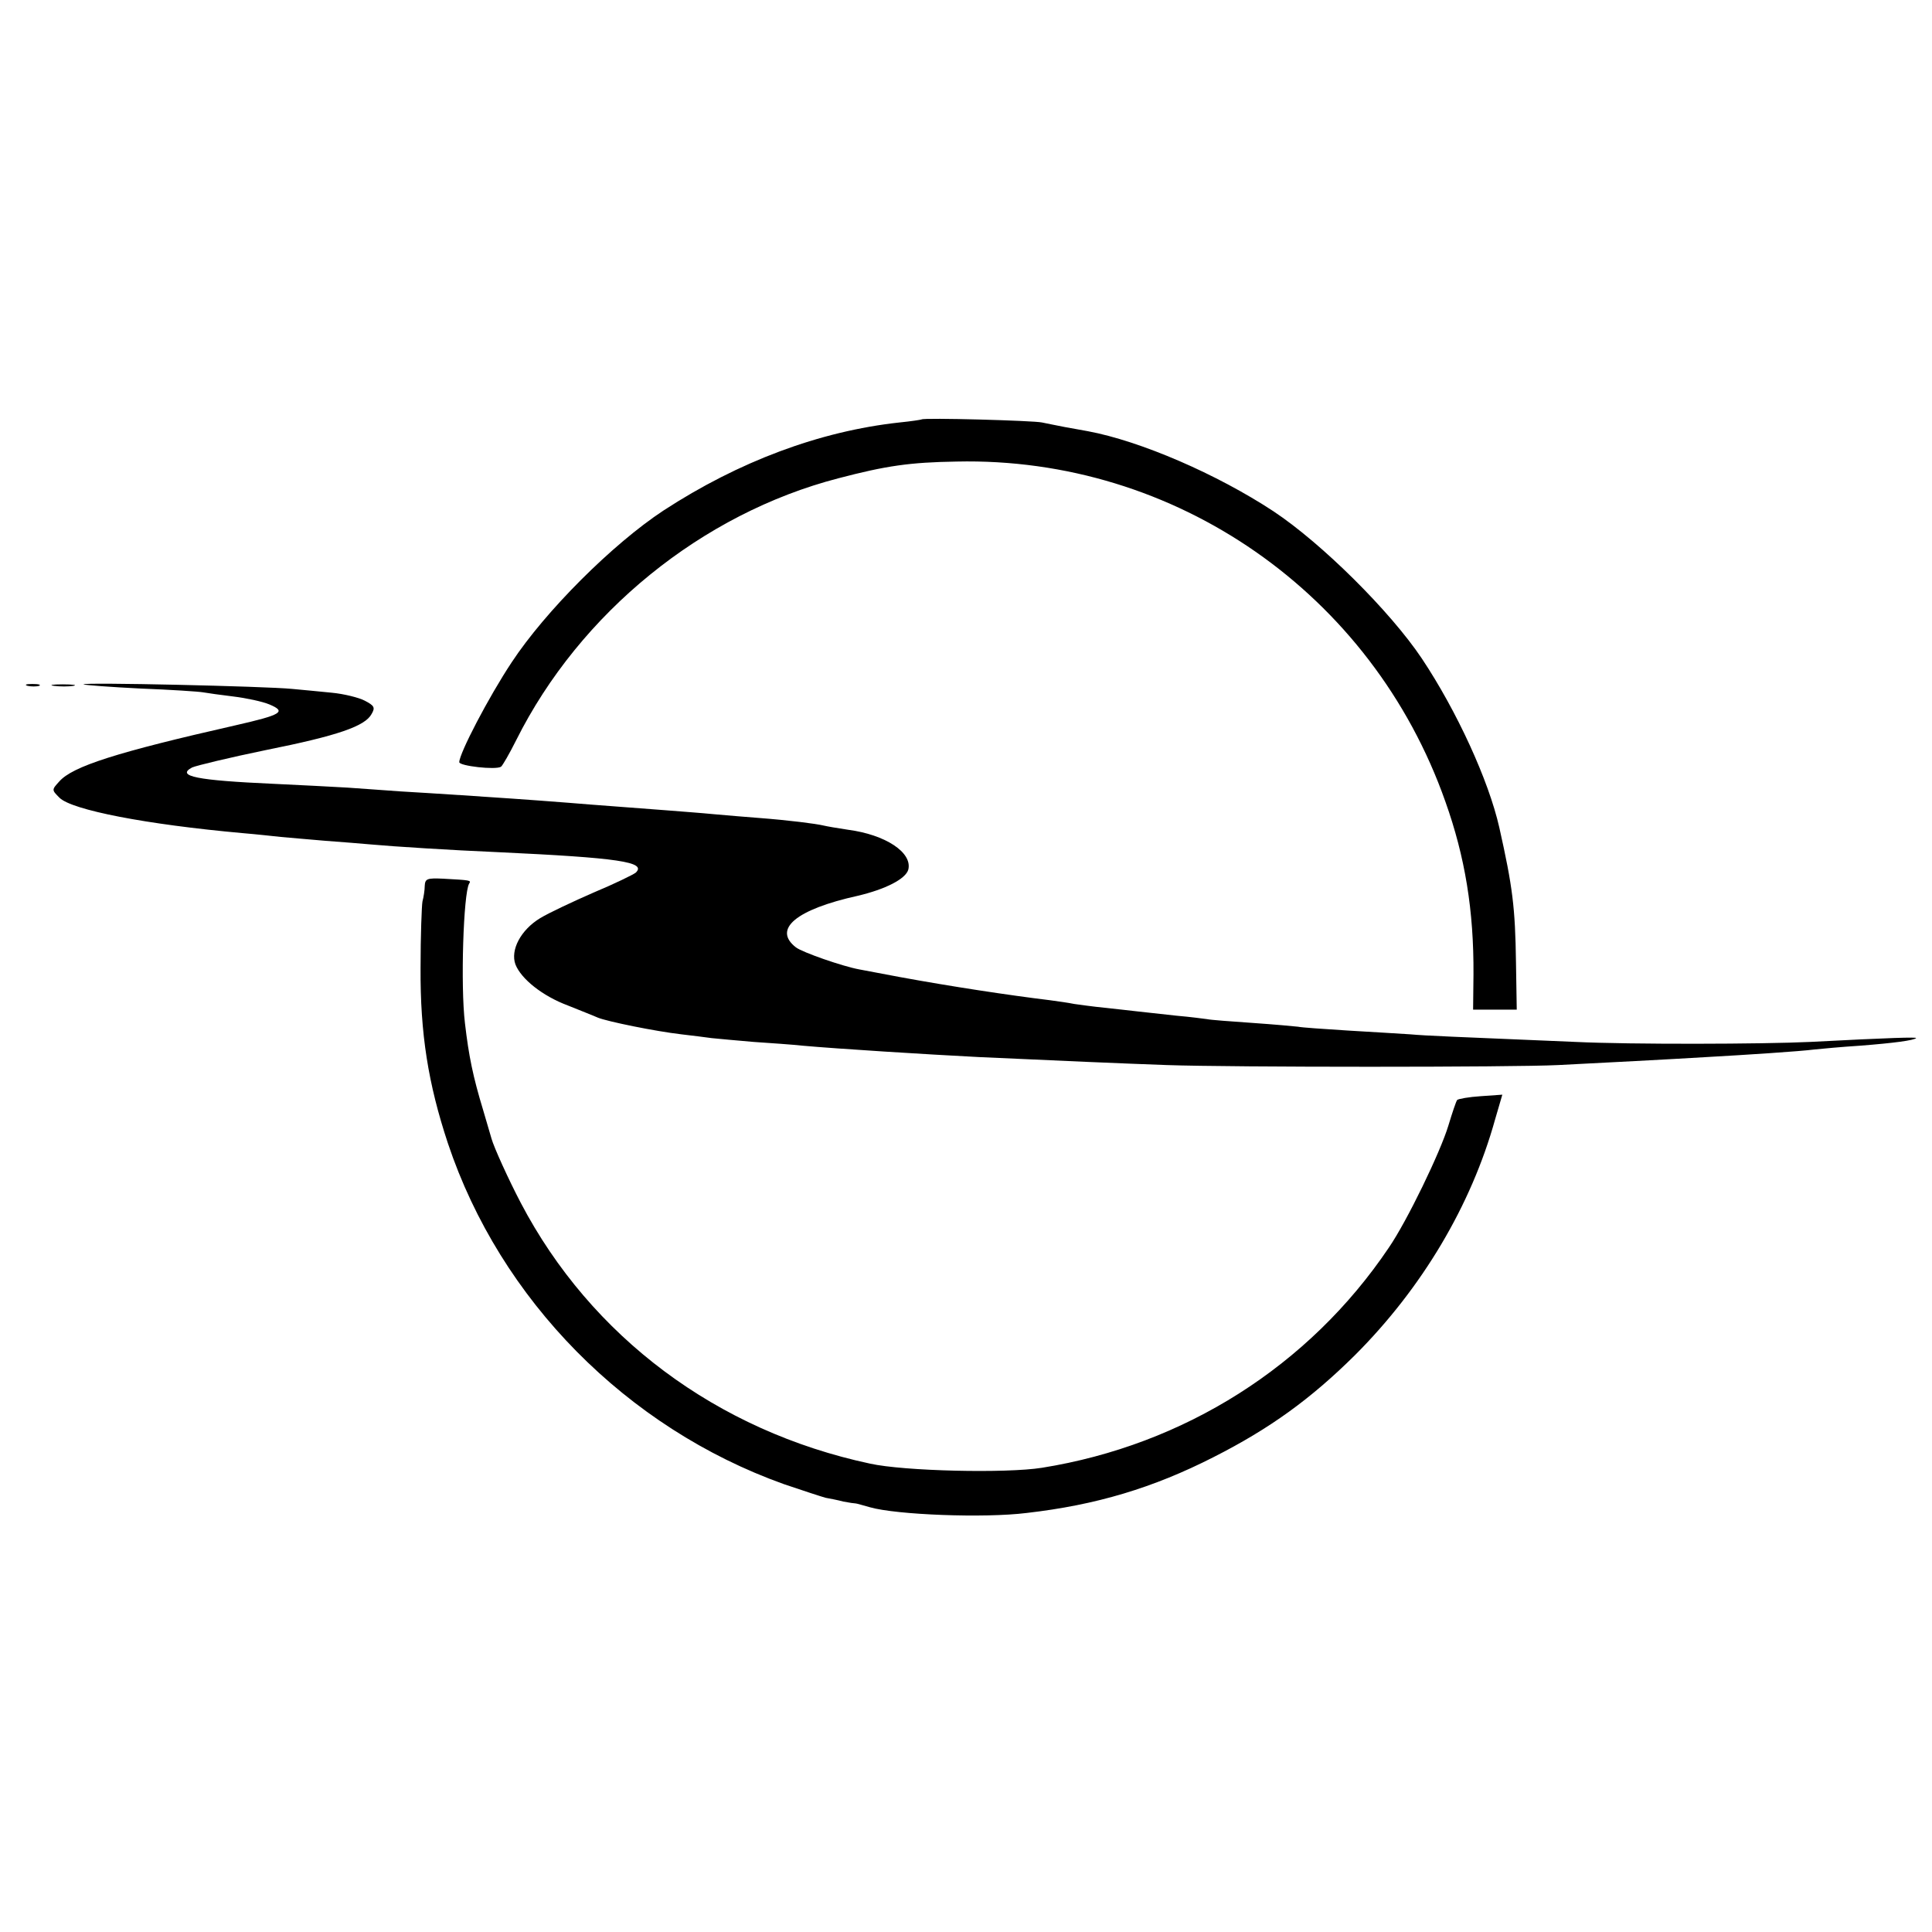<svg version="1.0" xmlns="http://www.w3.org/2000/svg" width="678.667" height="678.667" viewBox="0 0 509 509"><path d="M242.8 110.5c-.2.1-2.8.5-5.8.8-21.1 2.3-42.4 10.3-62.2 23.2-13.5 8.9-31.1 26.5-40 40-6.1 9.2-13.8 24-13.8 26.3 0 1 9.6 2.1 11 1.2.4-.3 2.2-3.4 4-7 16.8-33.6 49-59.7 84.9-69 12.6-3.3 18.8-4.2 31.1-4.4 57.7-1.3 109.5 34.8 128.8 89.6 5.2 14.6 7.5 28.7 7.4 45.5l-.1 9.3h11.5l-.2-12.3c-.2-14.7-.9-20.1-4.4-35.7-2.8-12.4-11.2-30.7-20.4-44.5-8.3-12.4-26.3-30.3-39.1-38.8-14.9-9.8-35-18.5-48.9-21.1-1.1-.2-3.9-.7-6.1-1.1-2.2-.4-4.9-1-6-1.2-2.3-.5-31.2-1.3-31.7-.8zM7.3 180.7c.9.2 2.3.2 3 0 .6-.3-.1-.5-1.8-.5-1.6 0-2.2.2-1.2.5zm7 0c1.5.2 3.7.2 5 0 1.2-.2 0-.4-2.8-.4-2.7 0-3.8.2-2.2.4z"/><path d="M22 180.3c.3.2 7 .7 15 1.1 8 .3 15.4.8 16.5 1 1.1.2 4.7.7 8 1.1 3.3.4 7.6 1.3 9.5 2.1 4.5 1.9 3.3 2.7-9 5.5-31.3 7.1-42.9 10.8-46.4 14.8-2 2.2-2 2.2.1 4.3 3.3 3.2 22.7 7 48.3 9.3 3.6.3 8.1.8 10 1 1.9.2 7.1.6 11.5 1 4.4.3 10 .8 12.5 1 5.3.5 21.1 1.5 33 2 32.1 1.5 39.4 2.6 36.5 5.4-.6.5-5.5 2.9-11 5.2-5.5 2.4-11.9 5.4-14.2 6.8-5.1 3.1-7.9 8.4-6.5 12.2 1.5 3.8 7.1 8.3 13.8 10.8 3.2 1.3 6.8 2.7 7.9 3.2 2.4 1 15.1 3.6 22 4.4 2.8.3 6.4.8 8 1 1.7.2 6.6.6 11 1 4.4.3 10.3.7 13 1 8.9.8 32.7 2.3 46.5 3 21.8 1 38.1 1.7 49.4 2.1 17.2.6 91.2.6 103.1 0 11.8-.6 29.2-1.5 39-2.1 10.7-.6 24.6-1.5 28.5-2 1.9-.2 7.3-.7 12-1 9-.7 14.2-1.4 14.8-2 .4-.3-6.8-.1-27.8 1-12.6.6-47.4.7-62 0-33.1-1.4-39-1.6-43.5-2-2.7-.2-10.2-.6-16.5-1-6.3-.4-12.2-.8-13-1-.8-.1-6.2-.6-12-1s-11.2-.8-12-1c-.8-.1-4.4-.6-8-.9-3.6-.4-8.1-.9-10-1.1-1.9-.2-6-.7-9-1-3-.3-6.6-.8-8-1-1.4-.3-4.3-.7-6.5-1-10.7-1.3-25.9-3.6-39.5-6.1-4.7-.9-9.5-1.8-10.6-2-4.4-.8-15-4.5-16.7-5.8-6.2-4.8 0-10 16.3-13.6 7.2-1.7 12.6-4.4 13.3-6.9 1.1-4.5-6-9.2-15.9-10.5-2.7-.4-5.6-.9-6.4-1.1-2.1-.5-9.2-1.4-17-2-3.6-.3-9-.7-12-1-3-.3-8.5-.7-12.2-1-10.1-.8-19-1.4-26-2-11.5-.9-19.2-1.4-28.3-2-4.9-.3-12.1-.8-16-1-3.8-.3-10.1-.7-14-1-3.8-.2-12.6-.7-19.5-1-20.1-.9-25.7-2-21.4-4.3 1.1-.5 9.8-2.6 19.5-4.6 19-3.8 26.1-6.3 27.8-9.5 1-1.7.7-2.2-1.8-3.5-1.5-.8-5.5-1.8-8.7-2.1-3.3-.3-7.9-.8-10.4-1-6.9-.7-55.6-1.8-55-1.2z"/><path d="M111.9 233.4c0 1.1-.3 3-.6 4.1-.2 1.1-.5 9-.5 17.5-.1 17.3 2 30.5 7.2 46.2 13.8 41.3 47.1 75 88.5 89.8 5 1.7 9.9 3.3 11 3.6 1.1.2 3.2.6 4.7 1 1.5.3 3 .5 3.3.5.2 0 1.9.5 3.7 1 7 2 30.1 2.9 41.3 1.5 18.3-2.1 33.3-6.6 49.2-14.7 14.8-7.5 25.6-15.3 37.3-26.9 17.6-17.6 30.6-39.4 36.9-62.1l1.9-6.5-5.7.4c-3.1.2-5.9.7-6.2 1-.3.4-1.3 3.4-2.3 6.7-2.1 7-10.9 25.2-15.7 32.2-21 31.2-53.9 52-91.4 58-9.4 1.5-36.3.9-45.3-1.1-40.3-8.6-73.5-33.4-92-68.7-3.2-6.1-7.1-14.7-7.7-16.9-.1-.3-1.1-3.7-2.2-7.5-2.7-8.9-3.8-14.3-4.8-22.9-1.2-9.9-.4-34.3 1.1-36.8.6-.9.3-.9-6.8-1.3-4.3-.2-4.8 0-4.9 1.9z"/></svg>